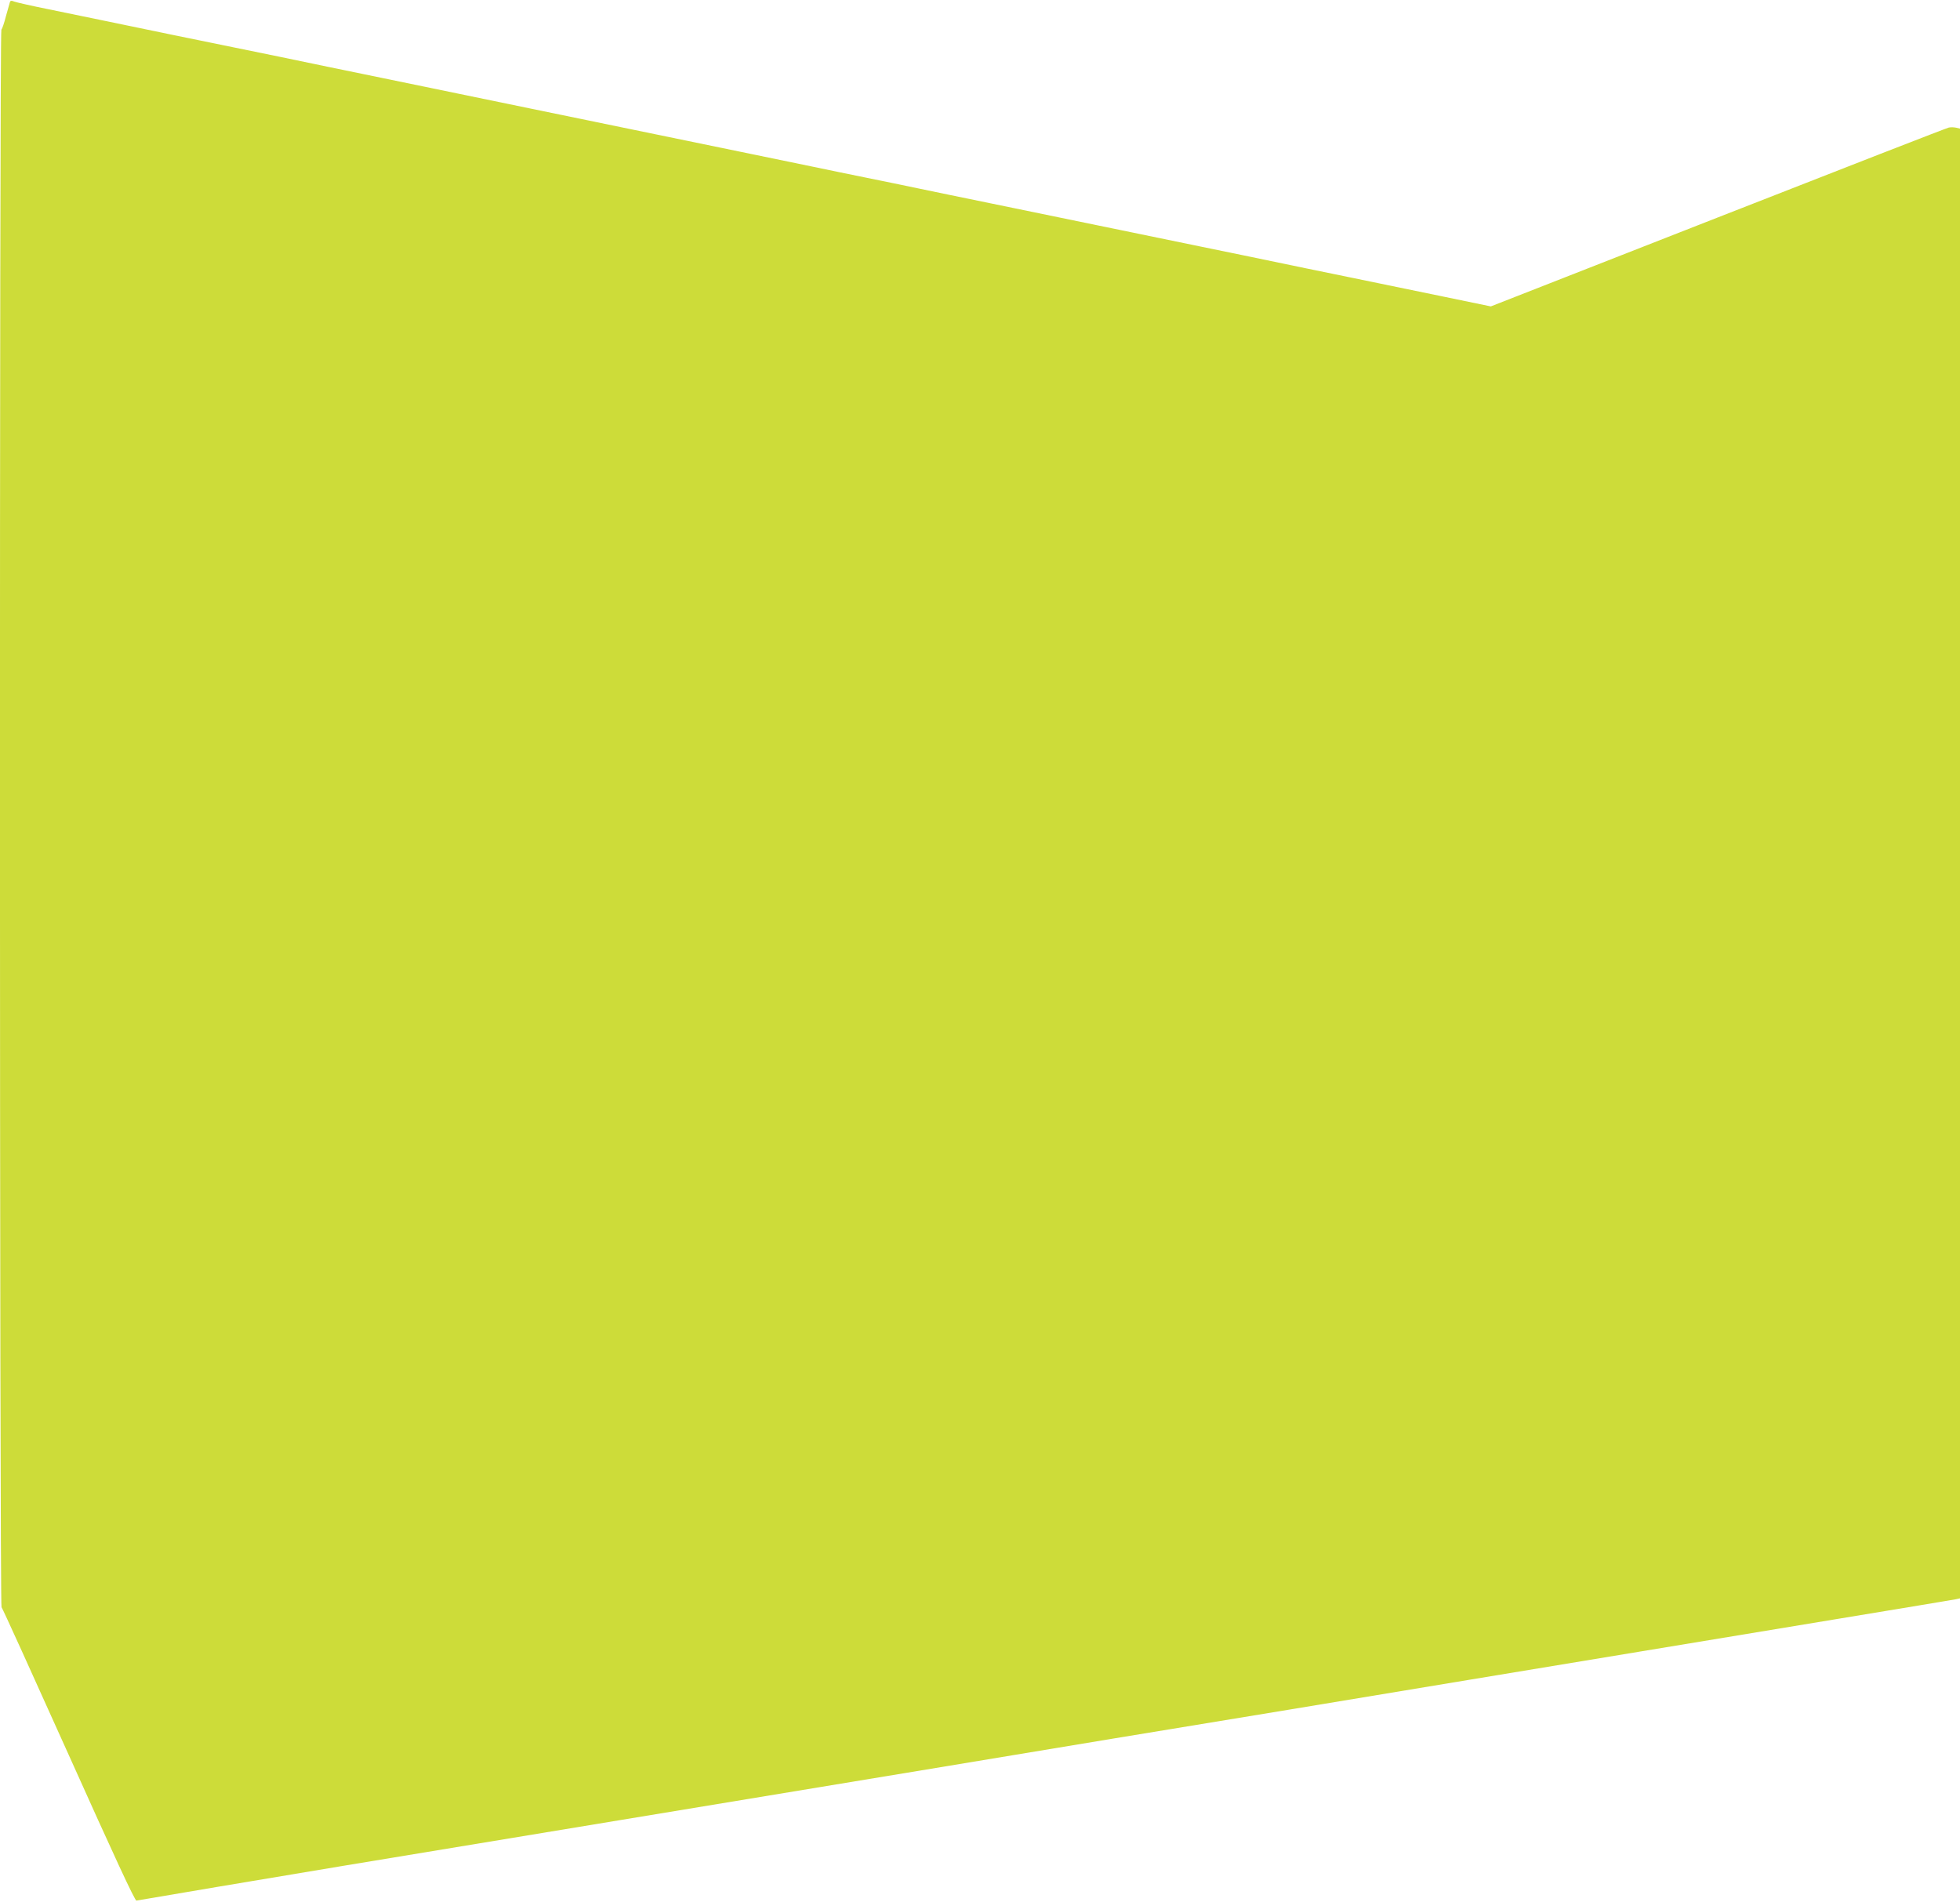 <?xml version="1.0" standalone="no"?>
<!DOCTYPE svg PUBLIC "-//W3C//DTD SVG 20010904//EN"
 "http://www.w3.org/TR/2001/REC-SVG-20010904/DTD/svg10.dtd">
<svg version="1.0" xmlns="http://www.w3.org/2000/svg"
 width="1280pt" height="1242pt" viewBox="0 0 1280 1242"
 preserveAspectRatio="xMidYMid meet">
<g transform="translate(0,1242) scale(0.1,-0.1)"
fill="#cddc39" stroke="none">
<path d="M65 12407 c-2 -6 -14 -48 -26 -92 -11 -44 -25 -84 -30 -89 -13 -14
-12 -10289 1 -10302 6 -6 203 -440 439 -965 295 -657 432 -953 442 -951 95 17
892 151 1344 226 780 129 2060 340 3815 630 349 58 895 148 1213 201 317 52
837 138 1155 190 317 53 847 140 1177 195 800 132 1537 254 2420 400 402 66
742 123 758 126 l27 6 0 4799 0 4799 -25 6 c-14 3 -35 4 -48 1 -12 -2 -690
-266 -1506 -586 l-1485 -582 -295 61 c-163 34 -449 92 -636 131 -187 38 -403
83 -480 99 -77 16 -293 61 -480 99 -187 39 -495 102 -685 141 -190 39 -498
102 -685 141 -187 38 -403 83 -480 99 -77 16 -230 48 -340 70 -110 22 -263 54
-340 70 -77 16 -295 61 -485 100 -190 39 -496 102 -680 140 -184 38 -490 101
-680 140 -190 39 -408 84 -485 100 -77 16 -295 61 -485 100 -190 39 -497 102
-682 141 -186 38 -492 101 -680 139 -189 39 -406 84 -483 100 -77 16 -230 47
-340 70 -110 22 -210 45 -223 50 -16 7 -24 6 -27 -3z"/>
</g>
</svg>
